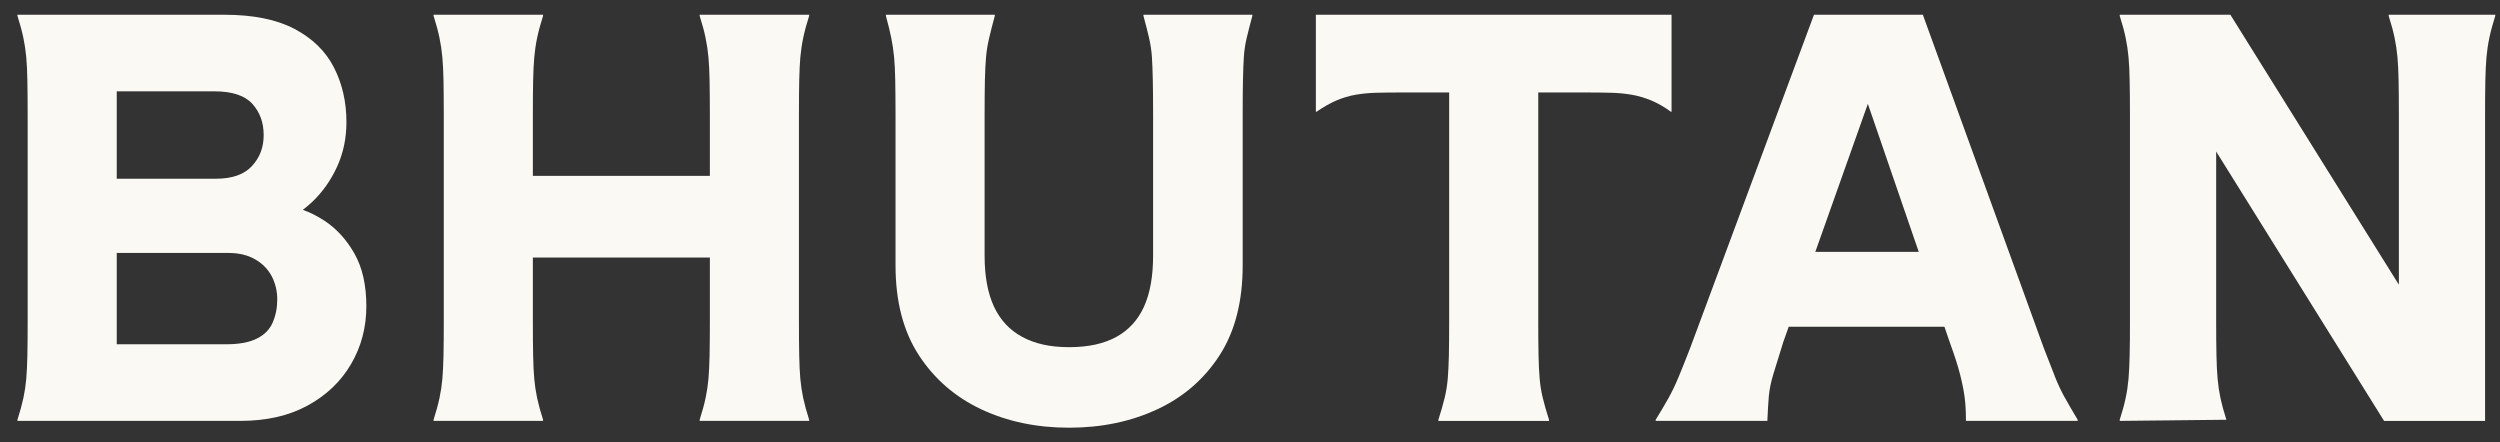 <svg width="113" height="20" viewBox="0 0 113 20" fill="none" xmlns="http://www.w3.org/2000/svg">
<rect x="0" y="0" width="113" height="20" fill="#333333" stroke="none"/>
<path d="M92.875 17C92.747 16.675 92.581 16.248 92.375 15.718L86.913 0.667H81.991L76.4 15.718C76.195 16.248 76.019 16.689 75.874 17.038C75.728 17.389 75.575 17.71 75.413 17.999C75.25 18.29 75.058 18.615 74.836 18.973V19.024H79.887V18.973C79.904 18.563 79.926 18.208 79.951 17.909C79.977 17.611 80.044 17.277 80.156 16.909C80.266 16.541 80.417 16.059 80.604 15.46L80.85 14.768H87.888L88.143 15.511C88.349 16.075 88.498 16.541 88.591 16.909C88.685 17.277 88.754 17.614 88.797 17.922C88.84 18.23 88.86 18.581 88.86 18.973V19.024H93.911V18.973C93.656 18.546 93.45 18.191 93.295 17.909C93.142 17.628 93.001 17.323 92.872 16.998L92.875 17ZM82.052 11.385L84.427 4.693L86.727 11.385H82.052Z" fill="#FAF9F4"/>
<path d="M14.66 9.974C14.339 9.763 14.014 9.601 13.688 9.485C13.832 9.373 13.972 9.257 14.108 9.129C14.578 8.684 14.953 8.154 15.235 7.538C15.517 6.922 15.659 6.248 15.659 5.513C15.659 4.608 15.47 3.786 15.095 3.051C14.718 2.315 14.124 1.735 13.312 1.307C12.501 0.88 11.444 0.667 10.147 0.667H0.789V0.717C0.909 1.094 0.998 1.427 1.058 1.718C1.118 2.009 1.161 2.298 1.187 2.59C1.213 2.881 1.23 3.226 1.237 3.628C1.245 4.029 1.25 4.555 1.25 5.205V14.512C1.25 15.145 1.246 15.666 1.237 16.076C1.228 16.487 1.211 16.838 1.187 17.127C1.161 17.419 1.118 17.704 1.058 17.986C0.998 18.268 0.909 18.598 0.789 18.973V19.024H10.865C12.045 19.024 13.059 18.792 13.904 18.331C14.75 17.87 15.405 17.247 15.866 16.459C16.327 15.673 16.559 14.801 16.559 13.844C16.559 12.886 16.38 12.091 16.019 11.46C15.661 10.827 15.207 10.333 14.66 9.972V9.974ZM5.277 4.128H9.687C10.49 4.128 11.063 4.316 11.405 4.692C11.746 5.069 11.918 5.537 11.918 6.103C11.918 6.668 11.743 7.116 11.392 7.501C11.041 7.885 10.498 8.078 9.764 8.078H5.277V4.128ZM12.327 14.575C12.191 14.893 11.95 15.136 11.608 15.305C11.267 15.477 10.804 15.561 10.223 15.561H5.277V11.434H10.328C10.806 11.434 11.213 11.533 11.545 11.729C11.879 11.925 12.125 12.182 12.288 12.498C12.45 12.815 12.532 13.161 12.532 13.536C12.532 13.911 12.463 14.258 12.327 14.574V14.575Z" fill="#FAF9F4"/>
<path d="M31.625 0.717C31.744 1.094 31.834 1.427 31.893 1.718C31.953 2.009 31.996 2.298 32.022 2.59C32.048 2.881 32.065 3.226 32.073 3.628C32.08 4.029 32.086 4.555 32.086 5.205V7.949H24.085V5.205C24.085 4.555 24.089 4.031 24.098 3.628C24.106 3.226 24.124 2.881 24.149 2.59C24.175 2.298 24.216 2.009 24.277 1.718C24.337 1.427 24.427 1.094 24.546 0.717V0.667H19.598V0.717C19.717 1.094 19.807 1.427 19.866 1.718C19.926 2.009 19.969 2.298 19.995 2.59C20.021 2.881 20.038 3.226 20.046 3.628C20.053 4.029 20.059 4.555 20.059 5.205V14.512C20.059 15.145 20.055 15.666 20.046 16.076C20.036 16.487 20.02 16.838 19.995 17.127C19.969 17.419 19.926 17.704 19.866 17.986C19.807 18.268 19.717 18.598 19.598 18.973V19.024H24.546V18.973C24.427 18.598 24.337 18.268 24.277 17.986C24.218 17.704 24.175 17.419 24.149 17.127C24.122 16.836 24.106 16.487 24.098 16.076C24.089 15.666 24.085 15.145 24.085 14.512V11.641H32.086V14.512C32.086 15.145 32.082 15.666 32.073 16.076C32.063 16.487 32.047 16.838 32.022 17.127C31.996 17.419 31.953 17.704 31.893 17.986C31.834 18.268 31.744 18.598 31.625 18.973V19.024H36.573V18.973C36.454 18.598 36.364 18.268 36.304 17.986C36.245 17.704 36.202 17.419 36.175 17.127C36.149 16.836 36.133 16.487 36.125 16.076C36.116 15.666 36.112 15.145 36.112 14.512V5.205C36.112 4.555 36.116 4.031 36.125 3.628C36.133 3.226 36.151 2.881 36.175 2.59C36.202 2.298 36.243 2.009 36.304 1.718C36.364 1.427 36.454 1.094 36.573 0.717V0.667H31.625V0.717Z" fill="#FAF9F4"/>
<path d="M51.684 0.717C51.786 1.094 51.872 1.427 51.939 1.718C52.006 2.009 52.049 2.298 52.068 2.59C52.085 2.881 52.098 3.226 52.107 3.628C52.115 4.029 52.12 4.555 52.12 5.205V11.565C52.12 12.489 51.984 13.252 51.71 13.859C51.435 14.465 51.017 14.923 50.453 15.231C49.89 15.539 49.18 15.692 48.325 15.692C47.47 15.692 46.782 15.539 46.21 15.231C45.637 14.923 45.21 14.465 44.928 13.859C44.646 13.252 44.504 12.487 44.504 11.565V5.205C44.504 4.555 44.508 4.031 44.517 3.628C44.525 3.226 44.544 2.881 44.568 2.59C44.594 2.298 44.641 2.009 44.71 1.718C44.777 1.427 44.863 1.094 44.965 0.717V0.667H40.043V0.717C40.146 1.094 40.226 1.427 40.286 1.718C40.345 2.009 40.388 2.298 40.414 2.59C40.441 2.881 40.457 3.226 40.465 3.628C40.472 4.029 40.478 4.555 40.478 5.205V11.999C40.478 13.623 40.829 14.973 41.529 16.05C42.229 17.127 43.17 17.943 44.349 18.499C45.529 19.054 46.853 19.332 48.324 19.332C49.794 19.332 51.122 19.054 52.311 18.499C53.498 17.945 54.439 17.127 55.131 16.05C55.824 14.973 56.169 13.623 56.169 11.999V5.205C56.169 4.555 56.173 4.031 56.182 3.628C56.19 3.226 56.203 2.881 56.221 2.59C56.238 2.298 56.281 2.009 56.35 1.718C56.419 1.427 56.503 1.094 56.606 0.717V0.667H51.684V0.717Z" fill="#FAF9F4"/>
<path d="M75.554 5.052V0.667H59.477V5.052H59.503C59.828 4.83 60.13 4.658 60.414 4.538C60.696 4.419 60.981 4.333 61.272 4.283C61.563 4.232 61.875 4.202 62.208 4.193C62.542 4.184 62.913 4.18 63.322 4.18H65.502V14.514C65.502 15.147 65.498 15.664 65.489 16.065C65.48 16.466 65.463 16.817 65.439 17.116C65.413 17.415 65.366 17.706 65.297 17.988C65.228 18.27 65.134 18.6 65.015 18.975V19.026H70.016V18.975C69.896 18.6 69.801 18.27 69.734 17.988C69.665 17.706 69.618 17.415 69.592 17.116C69.566 16.817 69.549 16.466 69.542 16.065C69.532 15.664 69.529 15.147 69.529 14.514V4.18H71.709C72.12 4.18 72.491 4.184 72.823 4.193C73.157 4.202 73.469 4.232 73.758 4.283C74.05 4.333 74.339 4.419 74.63 4.538C74.921 4.658 75.22 4.83 75.528 5.052H75.554Z" fill="#FAF9F4"/>
<path d="M107.968 0.667V0.717C108.088 1.094 108.177 1.427 108.237 1.718C108.297 2.009 108.34 2.298 108.366 2.59C108.392 2.881 108.409 3.226 108.416 3.628C108.424 4.029 108.429 4.555 108.429 5.205V12.869L100.813 0.667H95.812V0.717C95.932 1.094 96.022 1.427 96.081 1.718C96.141 2.009 96.184 2.298 96.21 2.59C96.236 2.881 96.253 3.226 96.26 3.628C96.268 4.029 96.274 4.555 96.274 5.205V14.512C96.274 15.145 96.27 15.662 96.26 16.063C96.251 16.465 96.234 16.816 96.21 17.114C96.184 17.413 96.141 17.704 96.081 17.986C96.022 18.268 95.932 18.598 95.812 18.973V19.024L100.632 18.973C100.513 18.598 100.423 18.268 100.363 17.986C100.304 17.704 100.261 17.413 100.235 17.114C100.209 16.816 100.192 16.465 100.184 16.063C100.175 15.662 100.171 15.145 100.171 14.512V6.849L107.761 19.026H112.325V5.205C112.325 4.555 112.329 4.031 112.338 3.628C112.346 3.226 112.364 2.881 112.388 2.59C112.415 2.298 112.456 2.009 112.517 1.718C112.577 1.427 112.667 1.094 112.786 0.717V0.667H107.966L107.968 0.667Z" fill="#FAF9F4"/>
</svg>
